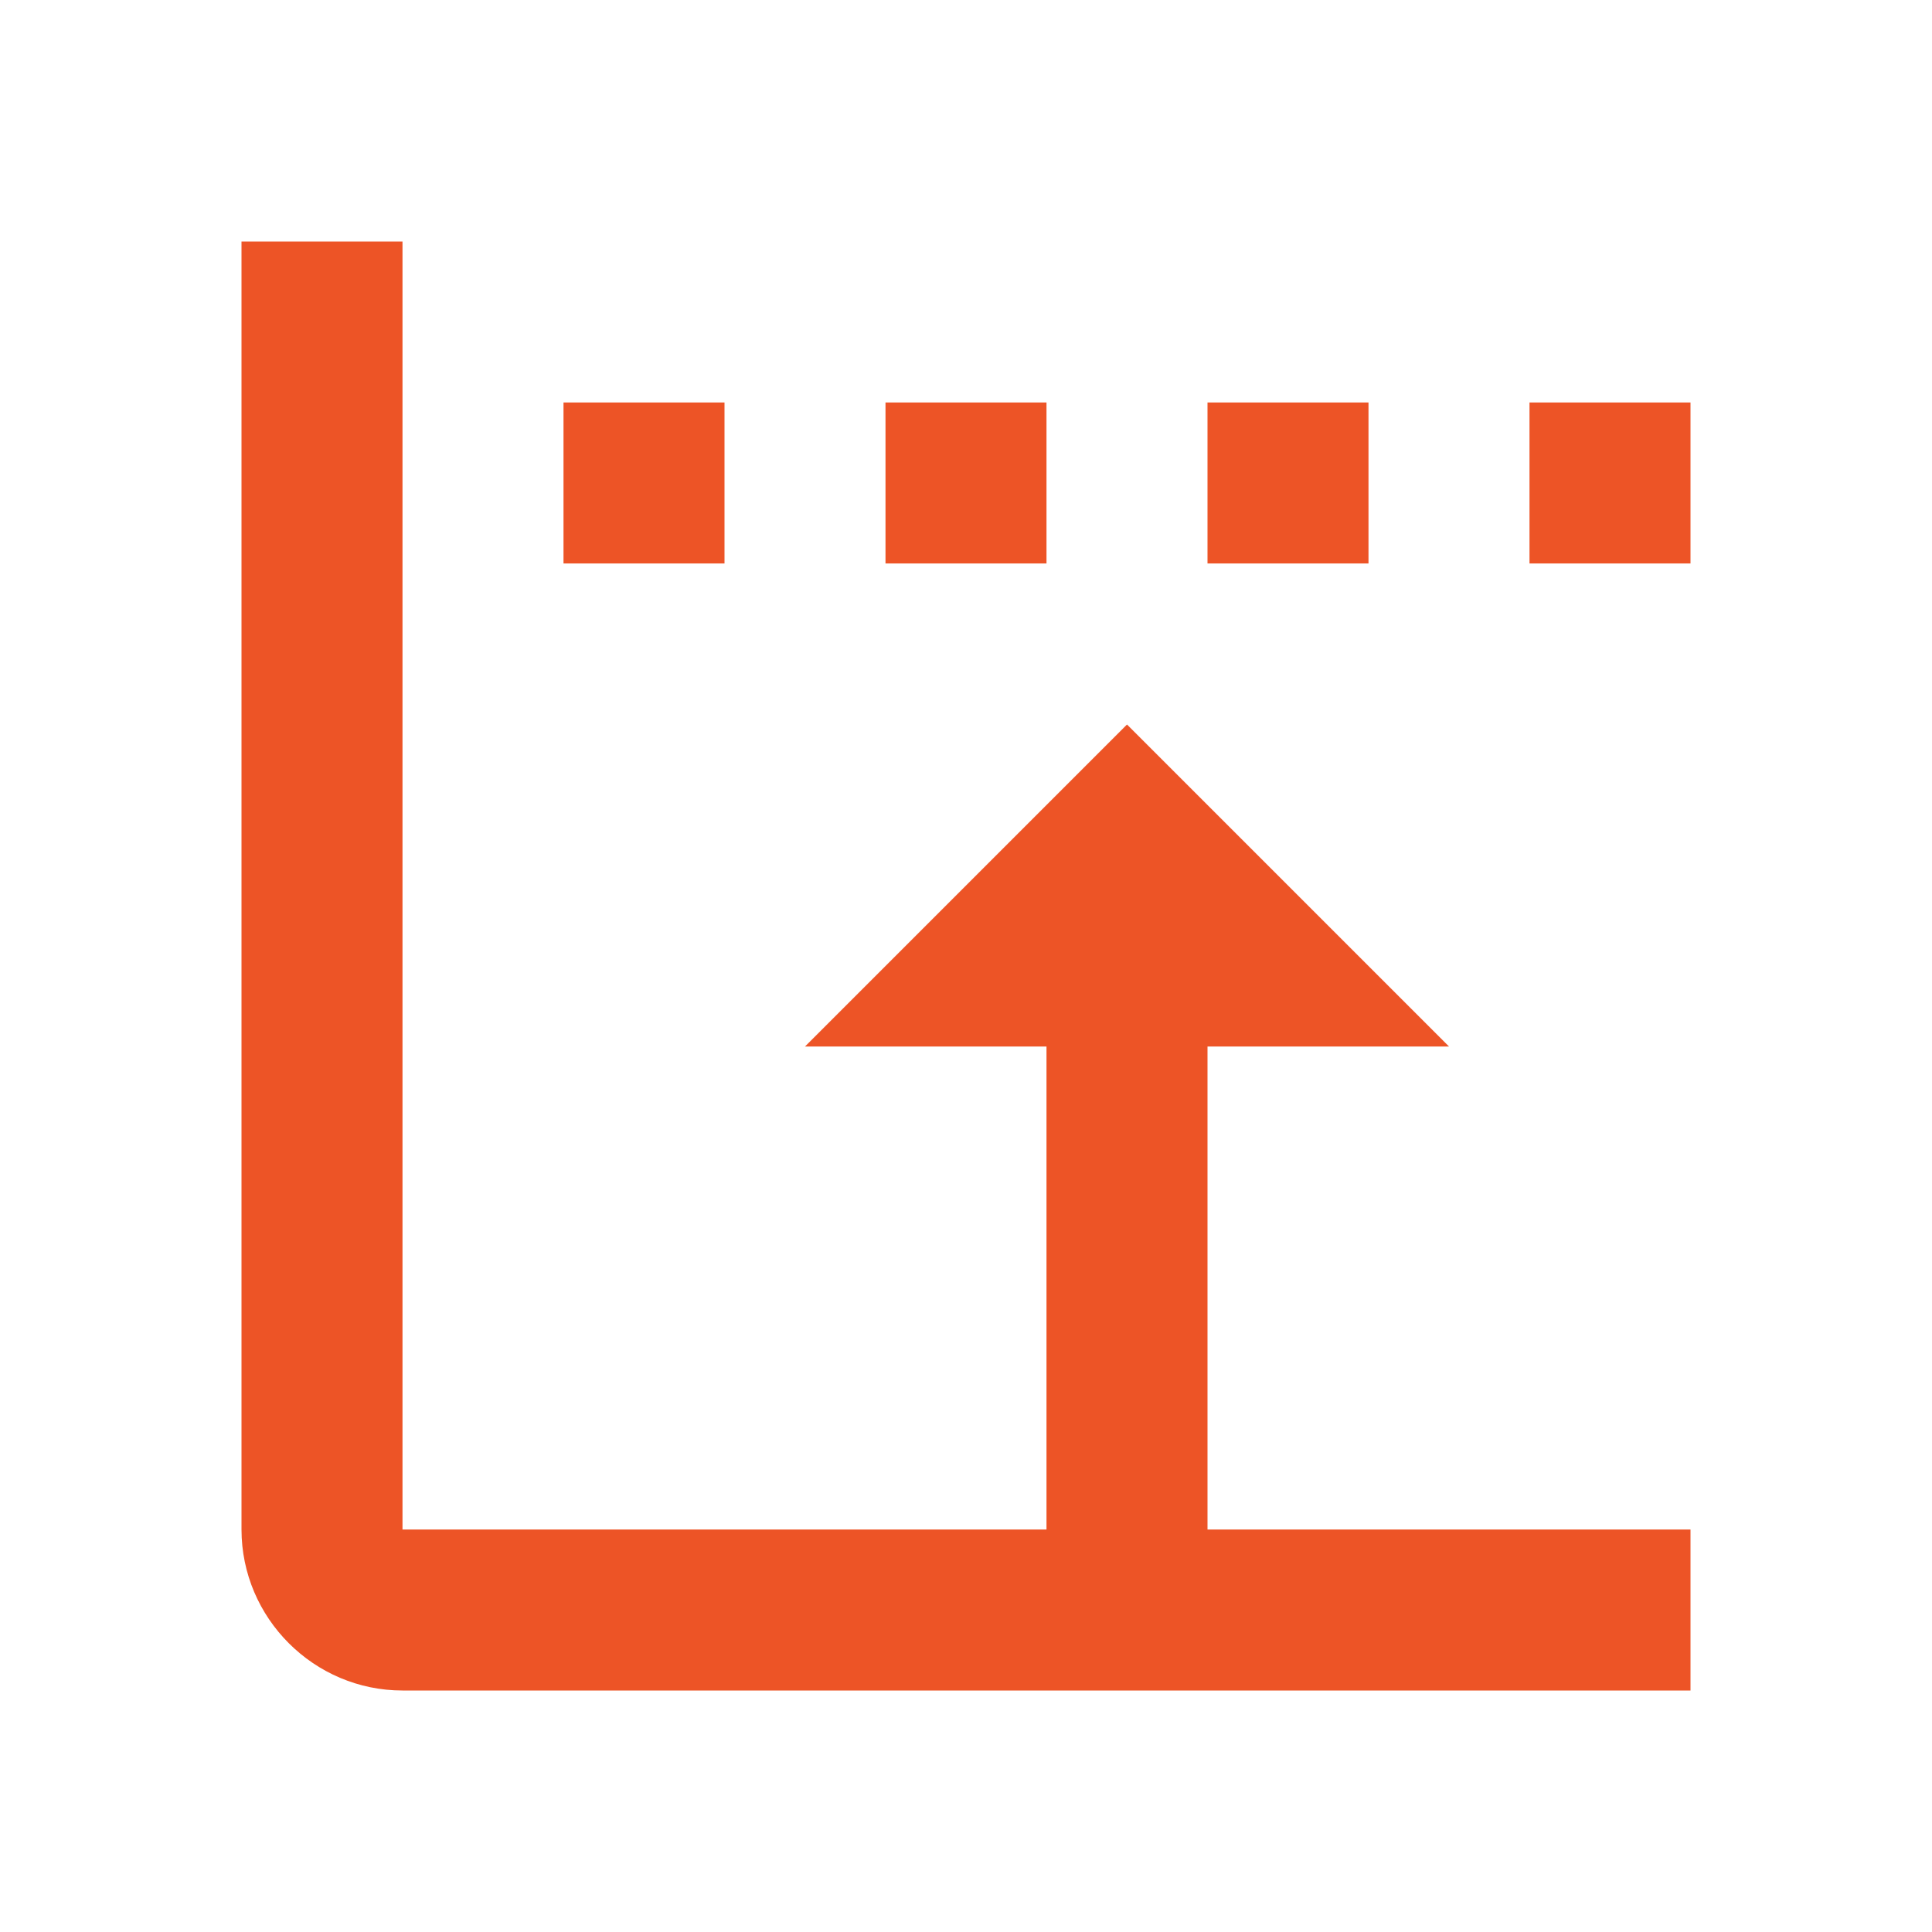 <?xml version="1.0" encoding="UTF-8"?>
<!-- Generator: Adobe Illustrator 27.8.1, SVG Export Plug-In . SVG Version: 6.00 Build 0)  -->
<svg xmlns="http://www.w3.org/2000/svg" xmlns:xlink="http://www.w3.org/1999/xlink" version="1.1" id="Calque_1" x="0px" y="0px" viewBox="0 0 24 24" style="enable-background:new 0 0 24 24;" xml:space="preserve">
<style type="text/css">
	.st0{fill:#ED5426;}
</style>
<path class="st0" d="M3,3v16c0,1.1,0.9,2,2,2h16v-2h-6v-6h3l-4-4l-4,4h3v6H5V3H3z M7,5v2h2V5H7z M11,5v2h2V5H11z M15,5v2h2V5H15z   M19,5v2h2V5H19z"></path>
</svg>
